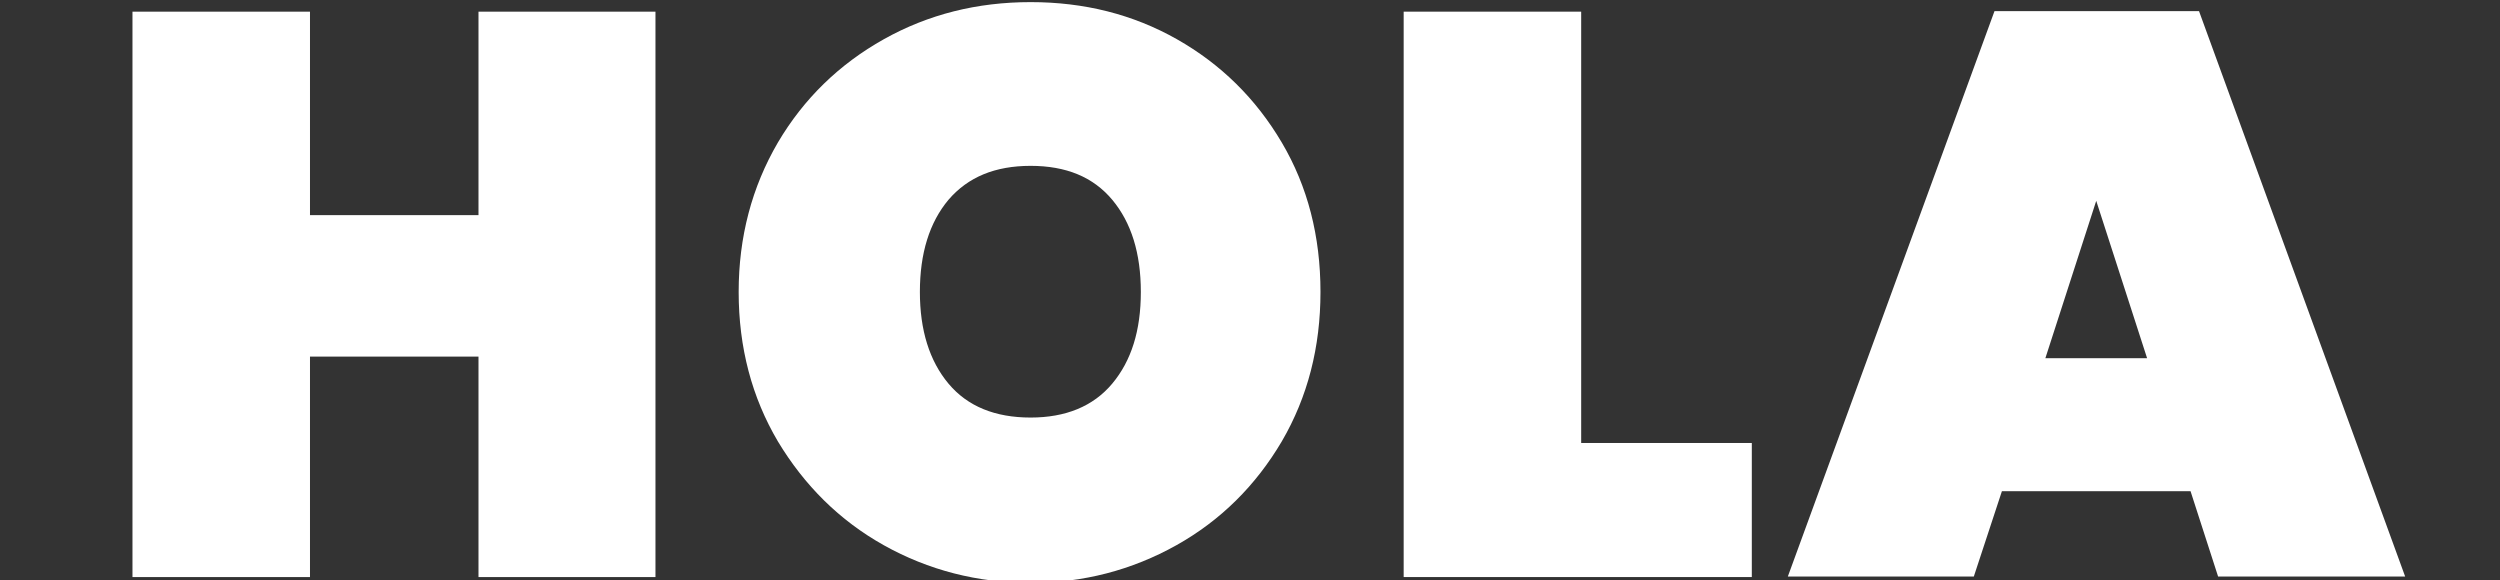 <?xml version="1.0" encoding="utf-8"?>
<!-- Generator: Adobe Illustrator 23.0.6, SVG Export Plug-In . SVG Version: 6.00 Build 0)  -->
<svg version="1.1" id="Layer_1" xmlns="http://www.w3.org/2000/svg" xmlns:xlink="http://www.w3.org/1999/xlink" x="0px" y="0px"
	 viewBox="0 0 471.8 109.5" style="enable-background:new 0 0 471.8 109.5;" xml:space="preserve">
<rect x="0" y="0" width="471.8" height="109.5" fill="#333333" stroke="none"/>
<style type="text/css">
	.st0{fill:#FFFFFF;}
</style>
<title>Asset 47</title>
<g>
	<path class="st0" d="M123.7,2.2v106.7H90.3V67.3H58.5v41.6H25V2.2h33.5v38.4h31.8V2.2H123.7z"/>
	<path class="st0" d="M222.1,7.4c8.3,4.7,14.9,11.2,19.8,19.5c4.9,8.3,7.3,17.7,7.3,28.2c0,10.4-2.4,19.8-7.3,28.2
		c-4.9,8.3-11.5,14.9-19.9,19.6c-8.4,4.7-17.6,7.1-27.5,7.1c-10,0-19.3-2.4-27.7-7.1c-8.4-4.7-15-11.3-20-19.6
		c-4.9-8.3-7.4-17.7-7.4-28.2c0-10.4,2.5-19.8,7.4-28.2c4.9-8.3,11.6-14.8,20-19.5c8.4-4.7,17.6-7,27.7-7
		C204.6,0.4,213.8,2.7,222.1,7.4z M179,37.7c-3.6,4.3-5.4,10.1-5.4,17.4c0,7.2,1.8,13,5.4,17.3c3.6,4.3,8.8,6.4,15.5,6.4
		c6.6,0,11.8-2.1,15.4-6.4c3.6-4.3,5.4-10,5.4-17.3c0-7.3-1.8-13.1-5.4-17.4c-3.6-4.3-8.7-6.4-15.4-6.4
		C187.8,31.3,182.7,33.4,179,37.7z"/>
	<path class="st0" d="M298.4,83.6h32.2v25.3h-65.7V2.2h33.5V83.6z"/>
	<path class="st0" d="M413.4,92.7h-35.6l-5.3,16.1h-35.1l39-106.7H415l38.9,106.7h-35.3L413.4,92.7z M405.2,67.6l-9.6-29.7
		l-9.6,29.7H405.2z"/>
</g>
</svg>
